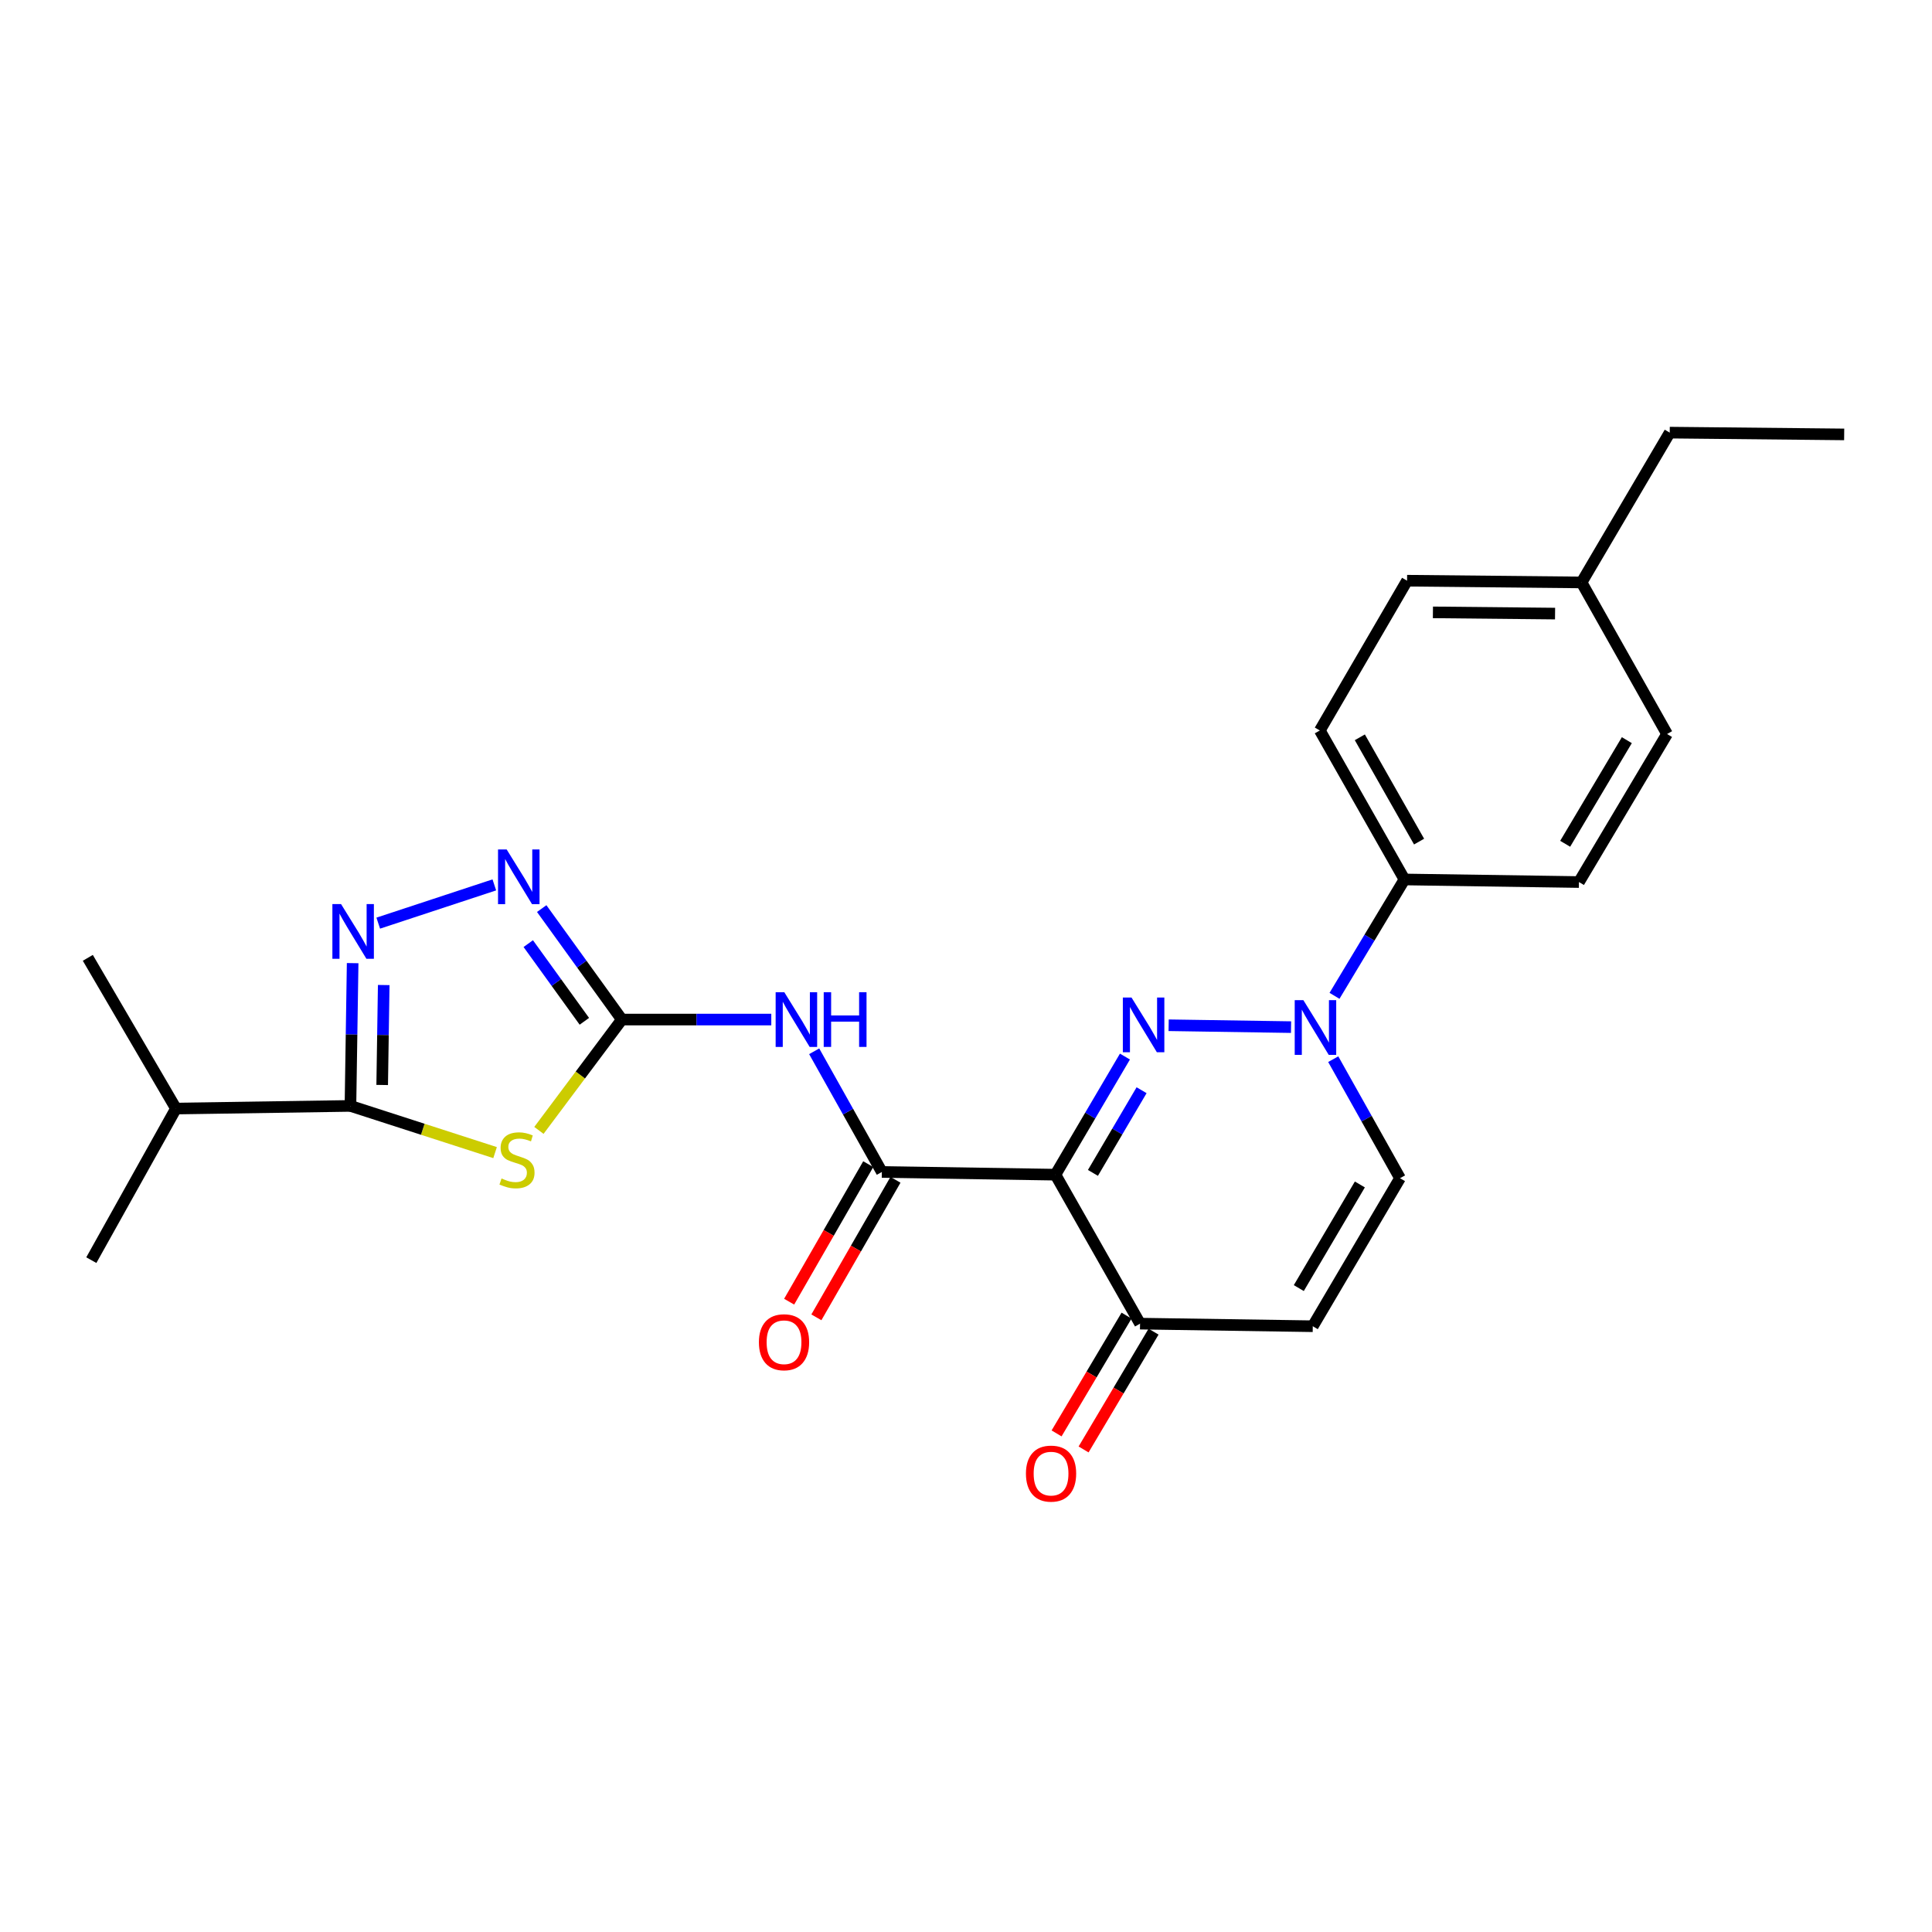 <?xml version='1.0' encoding='iso-8859-1'?>
<svg version='1.1' baseProfile='full'
              xmlns='http://www.w3.org/2000/svg'
                      xmlns:rdkit='http://www.rdkit.org/xml'
                      xmlns:xlink='http://www.w3.org/1999/xlink'
                  xml:space='preserve'
width='1000px' height='1000px' viewBox='0 0 1000 1000'>
<!-- END OF HEADER -->
<rect style='opacity:1.0;fill:#FFFFFF;stroke:none' width='1000' height='1000' x='0' y='0'> </rect>
<path class='bond-0' d='M 582.266,546.878 L 564.279,577.444' style='fill:none;fill-rule:evenodd;stroke:#0000FF;stroke-width:6px;stroke-linecap:butt;stroke-linejoin:miter;stroke-opacity:1' />
<path class='bond-0' d='M 564.279,577.444 L 546.291,608.011' style='fill:none;fill-rule:evenodd;stroke:#000000;stroke-width:6px;stroke-linecap:butt;stroke-linejoin:miter;stroke-opacity:1' />
<path class='bond-0' d='M 590.882,564.293 L 578.291,585.69' style='fill:none;fill-rule:evenodd;stroke:#0000FF;stroke-width:6px;stroke-linecap:butt;stroke-linejoin:miter;stroke-opacity:1' />
<path class='bond-0' d='M 578.291,585.69 L 565.699,607.087' style='fill:none;fill-rule:evenodd;stroke:#000000;stroke-width:6px;stroke-linecap:butt;stroke-linejoin:miter;stroke-opacity:1' />
<path class='bond-3' d='M 604.887,530.667 L 668.242,531.638' style='fill:none;fill-rule:evenodd;stroke:#0000FF;stroke-width:6px;stroke-linecap:butt;stroke-linejoin:miter;stroke-opacity:1' />
<path class='bond-4' d='M 546.291,608.011 L 456.446,606.611' style='fill:none;fill-rule:evenodd;stroke:#000000;stroke-width:6px;stroke-linecap:butt;stroke-linejoin:miter;stroke-opacity:1' />
<path class='bond-9' d='M 546.291,608.011 L 590.089,685.112' style='fill:none;fill-rule:evenodd;stroke:#000000;stroke-width:6px;stroke-linecap:butt;stroke-linejoin:miter;stroke-opacity:1' />
<path class='bond-1' d='M 278.941,585.09 L 300.402,556.406' style='fill:none;fill-rule:evenodd;stroke:#CCCC00;stroke-width:6px;stroke-linecap:butt;stroke-linejoin:miter;stroke-opacity:1' />
<path class='bond-1' d='M 300.402,556.406 L 321.863,527.722' style='fill:none;fill-rule:evenodd;stroke:#000000;stroke-width:6px;stroke-linecap:butt;stroke-linejoin:miter;stroke-opacity:1' />
<path class='bond-6' d='M 256.252,596.589 L 218.822,584.502' style='fill:none;fill-rule:evenodd;stroke:#CCCC00;stroke-width:6px;stroke-linecap:butt;stroke-linejoin:miter;stroke-opacity:1' />
<path class='bond-6' d='M 218.822,584.502 L 181.392,572.415' style='fill:none;fill-rule:evenodd;stroke:#000000;stroke-width:6px;stroke-linecap:butt;stroke-linejoin:miter;stroke-opacity:1' />
<path class='bond-2' d='M 321.863,527.722 L 360.539,527.722' style='fill:none;fill-rule:evenodd;stroke:#000000;stroke-width:6px;stroke-linecap:butt;stroke-linejoin:miter;stroke-opacity:1' />
<path class='bond-2' d='M 360.539,527.722 L 399.216,527.722' style='fill:none;fill-rule:evenodd;stroke:#0000FF;stroke-width:6px;stroke-linecap:butt;stroke-linejoin:miter;stroke-opacity:1' />
<path class='bond-8' d='M 321.863,527.722 L 301.126,499.003' style='fill:none;fill-rule:evenodd;stroke:#000000;stroke-width:6px;stroke-linecap:butt;stroke-linejoin:miter;stroke-opacity:1' />
<path class='bond-8' d='M 301.126,499.003 L 280.388,470.285' style='fill:none;fill-rule:evenodd;stroke:#0000FF;stroke-width:6px;stroke-linecap:butt;stroke-linejoin:miter;stroke-opacity:1' />
<path class='bond-8' d='M 302.461,528.625 L 287.945,508.521' style='fill:none;fill-rule:evenodd;stroke:#000000;stroke-width:6px;stroke-linecap:butt;stroke-linejoin:miter;stroke-opacity:1' />
<path class='bond-8' d='M 287.945,508.521 L 273.428,488.418' style='fill:none;fill-rule:evenodd;stroke:#0000FF;stroke-width:6px;stroke-linecap:butt;stroke-linejoin:miter;stroke-opacity:1' />
<path class='bond-11' d='M 690.081,548.228 L 707.363,579.032' style='fill:none;fill-rule:evenodd;stroke:#0000FF;stroke-width:6px;stroke-linecap:butt;stroke-linejoin:miter;stroke-opacity:1' />
<path class='bond-11' d='M 707.363,579.032 L 724.644,609.836' style='fill:none;fill-rule:evenodd;stroke:#000000;stroke-width:6px;stroke-linecap:butt;stroke-linejoin:miter;stroke-opacity:1' />
<path class='bond-12' d='M 690.739,515.437 L 708.843,485.324' style='fill:none;fill-rule:evenodd;stroke:#0000FF;stroke-width:6px;stroke-linecap:butt;stroke-linejoin:miter;stroke-opacity:1' />
<path class='bond-12' d='M 708.843,485.324 L 726.948,455.21' style='fill:none;fill-rule:evenodd;stroke:#000000;stroke-width:6px;stroke-linecap:butt;stroke-linejoin:miter;stroke-opacity:1' />
<path class='bond-7' d='M 456.446,606.611 L 438.934,575.377' style='fill:none;fill-rule:evenodd;stroke:#000000;stroke-width:6px;stroke-linecap:butt;stroke-linejoin:miter;stroke-opacity:1' />
<path class='bond-7' d='M 438.934,575.377 L 421.421,544.143' style='fill:none;fill-rule:evenodd;stroke:#0000FF;stroke-width:6px;stroke-linecap:butt;stroke-linejoin:miter;stroke-opacity:1' />
<path class='bond-13' d='M 449.399,602.559 L 428.929,638.153' style='fill:none;fill-rule:evenodd;stroke:#000000;stroke-width:6px;stroke-linecap:butt;stroke-linejoin:miter;stroke-opacity:1' />
<path class='bond-13' d='M 428.929,638.153 L 408.459,673.747' style='fill:none;fill-rule:evenodd;stroke:#FF0000;stroke-width:6px;stroke-linecap:butt;stroke-linejoin:miter;stroke-opacity:1' />
<path class='bond-13' d='M 463.493,610.664 L 443.023,646.258' style='fill:none;fill-rule:evenodd;stroke:#000000;stroke-width:6px;stroke-linecap:butt;stroke-linejoin:miter;stroke-opacity:1' />
<path class='bond-13' d='M 443.023,646.258 L 422.553,681.852' style='fill:none;fill-rule:evenodd;stroke:#FF0000;stroke-width:6px;stroke-linecap:butt;stroke-linejoin:miter;stroke-opacity:1' />
<path class='bond-5' d='M 195.78,477.817 L 255.864,458.017' style='fill:none;fill-rule:evenodd;stroke:#0000FF;stroke-width:6px;stroke-linecap:butt;stroke-linejoin:miter;stroke-opacity:1' />
<path class='bond-27' d='M 182.53,498.518 L 181.961,535.466' style='fill:none;fill-rule:evenodd;stroke:#0000FF;stroke-width:6px;stroke-linecap:butt;stroke-linejoin:miter;stroke-opacity:1' />
<path class='bond-27' d='M 181.961,535.466 L 181.392,572.415' style='fill:none;fill-rule:evenodd;stroke:#000000;stroke-width:6px;stroke-linecap:butt;stroke-linejoin:miter;stroke-opacity:1' />
<path class='bond-27' d='M 198.616,509.853 L 198.217,535.717' style='fill:none;fill-rule:evenodd;stroke:#0000FF;stroke-width:6px;stroke-linecap:butt;stroke-linejoin:miter;stroke-opacity:1' />
<path class='bond-27' d='M 198.217,535.717 L 197.819,561.58' style='fill:none;fill-rule:evenodd;stroke:#000000;stroke-width:6px;stroke-linecap:butt;stroke-linejoin:miter;stroke-opacity:1' />
<path class='bond-15' d='M 181.392,572.415 L 91.077,573.787' style='fill:none;fill-rule:evenodd;stroke:#000000;stroke-width:6px;stroke-linecap:butt;stroke-linejoin:miter;stroke-opacity:1' />
<path class='bond-14' d='M 583.1,680.96 L 564.991,711.444' style='fill:none;fill-rule:evenodd;stroke:#000000;stroke-width:6px;stroke-linecap:butt;stroke-linejoin:miter;stroke-opacity:1' />
<path class='bond-14' d='M 564.991,711.444 L 546.881,741.928' style='fill:none;fill-rule:evenodd;stroke:#FF0000;stroke-width:6px;stroke-linecap:butt;stroke-linejoin:miter;stroke-opacity:1' />
<path class='bond-14' d='M 597.078,689.263 L 578.969,719.747' style='fill:none;fill-rule:evenodd;stroke:#000000;stroke-width:6px;stroke-linecap:butt;stroke-linejoin:miter;stroke-opacity:1' />
<path class='bond-14' d='M 578.969,719.747 L 560.859,750.232' style='fill:none;fill-rule:evenodd;stroke:#FF0000;stroke-width:6px;stroke-linecap:butt;stroke-linejoin:miter;stroke-opacity:1' />
<path class='bond-25' d='M 590.089,685.112 L 679.491,686.457' style='fill:none;fill-rule:evenodd;stroke:#000000;stroke-width:6px;stroke-linecap:butt;stroke-linejoin:miter;stroke-opacity:1' />
<path class='bond-10' d='M 679.491,686.457 L 724.644,609.836' style='fill:none;fill-rule:evenodd;stroke:#000000;stroke-width:6px;stroke-linecap:butt;stroke-linejoin:miter;stroke-opacity:1' />
<path class='bond-10' d='M 672.257,666.71 L 703.864,613.075' style='fill:none;fill-rule:evenodd;stroke:#000000;stroke-width:6px;stroke-linecap:butt;stroke-linejoin:miter;stroke-opacity:1' />
<path class='bond-16' d='M 726.948,455.21 L 683.141,378.092' style='fill:none;fill-rule:evenodd;stroke:#000000;stroke-width:6px;stroke-linecap:butt;stroke-linejoin:miter;stroke-opacity:1' />
<path class='bond-16' d='M 734.513,435.612 L 703.848,381.629' style='fill:none;fill-rule:evenodd;stroke:#000000;stroke-width:6px;stroke-linecap:butt;stroke-linejoin:miter;stroke-opacity:1' />
<path class='bond-17' d='M 726.948,455.21 L 817.262,456.547' style='fill:none;fill-rule:evenodd;stroke:#000000;stroke-width:6px;stroke-linecap:butt;stroke-linejoin:miter;stroke-opacity:1' />
<path class='bond-21' d='M 91.077,573.787 L 47.27,652.252' style='fill:none;fill-rule:evenodd;stroke:#000000;stroke-width:6px;stroke-linecap:butt;stroke-linejoin:miter;stroke-opacity:1' />
<path class='bond-22' d='M 91.077,573.787 L 45.455,495.775' style='fill:none;fill-rule:evenodd;stroke:#000000;stroke-width:6px;stroke-linecap:butt;stroke-linejoin:miter;stroke-opacity:1' />
<path class='bond-19' d='M 683.141,378.092 L 728.293,300.567' style='fill:none;fill-rule:evenodd;stroke:#000000;stroke-width:6px;stroke-linecap:butt;stroke-linejoin:miter;stroke-opacity:1' />
<path class='bond-18' d='M 817.262,456.547 L 862.858,379.926' style='fill:none;fill-rule:evenodd;stroke:#000000;stroke-width:6px;stroke-linecap:butt;stroke-linejoin:miter;stroke-opacity:1' />
<path class='bond-18' d='M 810.13,436.74 L 842.047,383.105' style='fill:none;fill-rule:evenodd;stroke:#000000;stroke-width:6px;stroke-linecap:butt;stroke-linejoin:miter;stroke-opacity:1' />
<path class='bond-20' d='M 862.858,379.926 L 818.608,301.47' style='fill:none;fill-rule:evenodd;stroke:#000000;stroke-width:6px;stroke-linecap:butt;stroke-linejoin:miter;stroke-opacity:1' />
<path class='bond-26' d='M 728.293,300.567 L 818.608,301.47' style='fill:none;fill-rule:evenodd;stroke:#000000;stroke-width:6px;stroke-linecap:butt;stroke-linejoin:miter;stroke-opacity:1' />
<path class='bond-26' d='M 741.678,316.96 L 804.898,317.592' style='fill:none;fill-rule:evenodd;stroke:#000000;stroke-width:6px;stroke-linecap:butt;stroke-linejoin:miter;stroke-opacity:1' />
<path class='bond-23' d='M 818.608,301.47 L 864.249,223.927' style='fill:none;fill-rule:evenodd;stroke:#000000;stroke-width:6px;stroke-linecap:butt;stroke-linejoin:miter;stroke-opacity:1' />
<path class='bond-24' d='M 864.249,223.927 L 954.545,224.849' style='fill:none;fill-rule:evenodd;stroke:#000000;stroke-width:6px;stroke-linecap:butt;stroke-linejoin:miter;stroke-opacity:1' />
<path  class='atom-0' d='M 585.663 516.308
L 594.943 531.308
Q 595.863 532.788, 597.343 535.468
Q 598.823 538.148, 598.903 538.308
L 598.903 516.308
L 602.663 516.308
L 602.663 544.628
L 598.783 544.628
L 588.823 528.228
Q 587.663 526.308, 586.423 524.108
Q 585.223 521.908, 584.863 521.228
L 584.863 544.628
L 581.183 544.628
L 581.183 516.308
L 585.663 516.308
' fill='#0000FF'/>
<path  class='atom-2' d='M 259.597 609.972
Q 259.917 610.092, 261.237 610.652
Q 262.557 611.212, 263.997 611.572
Q 265.477 611.892, 266.917 611.892
Q 269.597 611.892, 271.157 610.612
Q 272.717 609.292, 272.717 607.012
Q 272.717 605.452, 271.917 604.492
Q 271.157 603.532, 269.957 603.012
Q 268.757 602.492, 266.757 601.892
Q 264.237 601.132, 262.717 600.412
Q 261.237 599.692, 260.157 598.172
Q 259.117 596.652, 259.117 594.092
Q 259.117 590.532, 261.517 588.332
Q 263.957 586.132, 268.757 586.132
Q 272.037 586.132, 275.757 587.692
L 274.837 590.772
Q 271.437 589.372, 268.877 589.372
Q 266.117 589.372, 264.597 590.532
Q 263.077 591.652, 263.117 593.612
Q 263.117 595.132, 263.877 596.052
Q 264.677 596.972, 265.797 597.492
Q 266.957 598.012, 268.877 598.612
Q 271.437 599.412, 272.957 600.212
Q 274.477 601.012, 275.557 602.652
Q 276.677 604.252, 276.677 607.012
Q 276.677 610.932, 274.037 613.052
Q 271.437 615.132, 267.077 615.132
Q 264.557 615.132, 262.637 614.572
Q 260.757 614.052, 258.517 613.132
L 259.597 609.972
' fill='#CCCC00'/>
<path  class='atom-4' d='M 674.622 517.672
L 683.902 532.672
Q 684.822 534.152, 686.302 536.832
Q 687.782 539.512, 687.862 539.672
L 687.862 517.672
L 691.622 517.672
L 691.622 545.992
L 687.742 545.992
L 677.782 529.592
Q 676.622 527.672, 675.382 525.472
Q 674.182 523.272, 673.822 522.592
L 673.822 545.992
L 670.142 545.992
L 670.142 517.672
L 674.622 517.672
' fill='#0000FF'/>
<path  class='atom-6' d='M 176.523 467.94
L 185.803 482.94
Q 186.723 484.42, 188.203 487.1
Q 189.683 489.78, 189.763 489.94
L 189.763 467.94
L 193.523 467.94
L 193.523 496.26
L 189.643 496.26
L 179.683 479.86
Q 178.523 477.94, 177.283 475.74
Q 176.083 473.54, 175.723 472.86
L 175.723 496.26
L 172.043 496.26
L 172.043 467.94
L 176.523 467.94
' fill='#0000FF'/>
<path  class='atom-8' d='M 405.954 513.562
L 415.234 528.562
Q 416.154 530.042, 417.634 532.722
Q 419.114 535.402, 419.194 535.562
L 419.194 513.562
L 422.954 513.562
L 422.954 541.882
L 419.074 541.882
L 409.114 525.482
Q 407.954 523.562, 406.714 521.362
Q 405.514 519.162, 405.154 518.482
L 405.154 541.882
L 401.474 541.882
L 401.474 513.562
L 405.954 513.562
' fill='#0000FF'/>
<path  class='atom-8' d='M 426.354 513.562
L 430.194 513.562
L 430.194 525.602
L 444.674 525.602
L 444.674 513.562
L 448.514 513.562
L 448.514 541.882
L 444.674 541.882
L 444.674 528.802
L 430.194 528.802
L 430.194 541.882
L 426.354 541.882
L 426.354 513.562
' fill='#0000FF'/>
<path  class='atom-9' d='M 262.258 439.687
L 271.538 454.687
Q 272.458 456.167, 273.938 458.847
Q 275.418 461.527, 275.498 461.687
L 275.498 439.687
L 279.258 439.687
L 279.258 468.007
L 275.378 468.007
L 265.418 451.607
Q 264.258 449.687, 263.018 447.487
Q 261.818 445.287, 261.458 444.607
L 261.458 468.007
L 257.778 468.007
L 257.778 439.687
L 262.258 439.687
' fill='#0000FF'/>
<path  class='atom-14' d='M 392.81 694.739
Q 392.81 687.939, 396.17 684.139
Q 399.53 680.339, 405.81 680.339
Q 412.09 680.339, 415.45 684.139
Q 418.81 687.939, 418.81 694.739
Q 418.81 701.619, 415.41 705.539
Q 412.01 709.419, 405.81 709.419
Q 399.57 709.419, 396.17 705.539
Q 392.81 701.659, 392.81 694.739
M 405.81 706.219
Q 410.13 706.219, 412.45 703.339
Q 414.81 700.419, 414.81 694.739
Q 414.81 689.179, 412.45 686.379
Q 410.13 683.539, 405.81 683.539
Q 401.49 683.539, 399.13 686.339
Q 396.81 689.139, 396.81 694.739
Q 396.81 700.459, 399.13 703.339
Q 401.49 706.219, 405.81 706.219
' fill='#FF0000'/>
<path  class='atom-15' d='M 531.024 762.735
Q 531.024 755.935, 534.384 752.135
Q 537.744 748.335, 544.024 748.335
Q 550.304 748.335, 553.664 752.135
Q 557.024 755.935, 557.024 762.735
Q 557.024 769.615, 553.624 773.535
Q 550.224 777.415, 544.024 777.415
Q 537.784 777.415, 534.384 773.535
Q 531.024 769.655, 531.024 762.735
M 544.024 774.215
Q 548.344 774.215, 550.664 771.335
Q 553.024 768.415, 553.024 762.735
Q 553.024 757.175, 550.664 754.375
Q 548.344 751.535, 544.024 751.535
Q 539.704 751.535, 537.344 754.335
Q 535.024 757.135, 535.024 762.735
Q 535.024 768.455, 537.344 771.335
Q 539.704 774.215, 544.024 774.215
' fill='#FF0000'/>
</svg>
